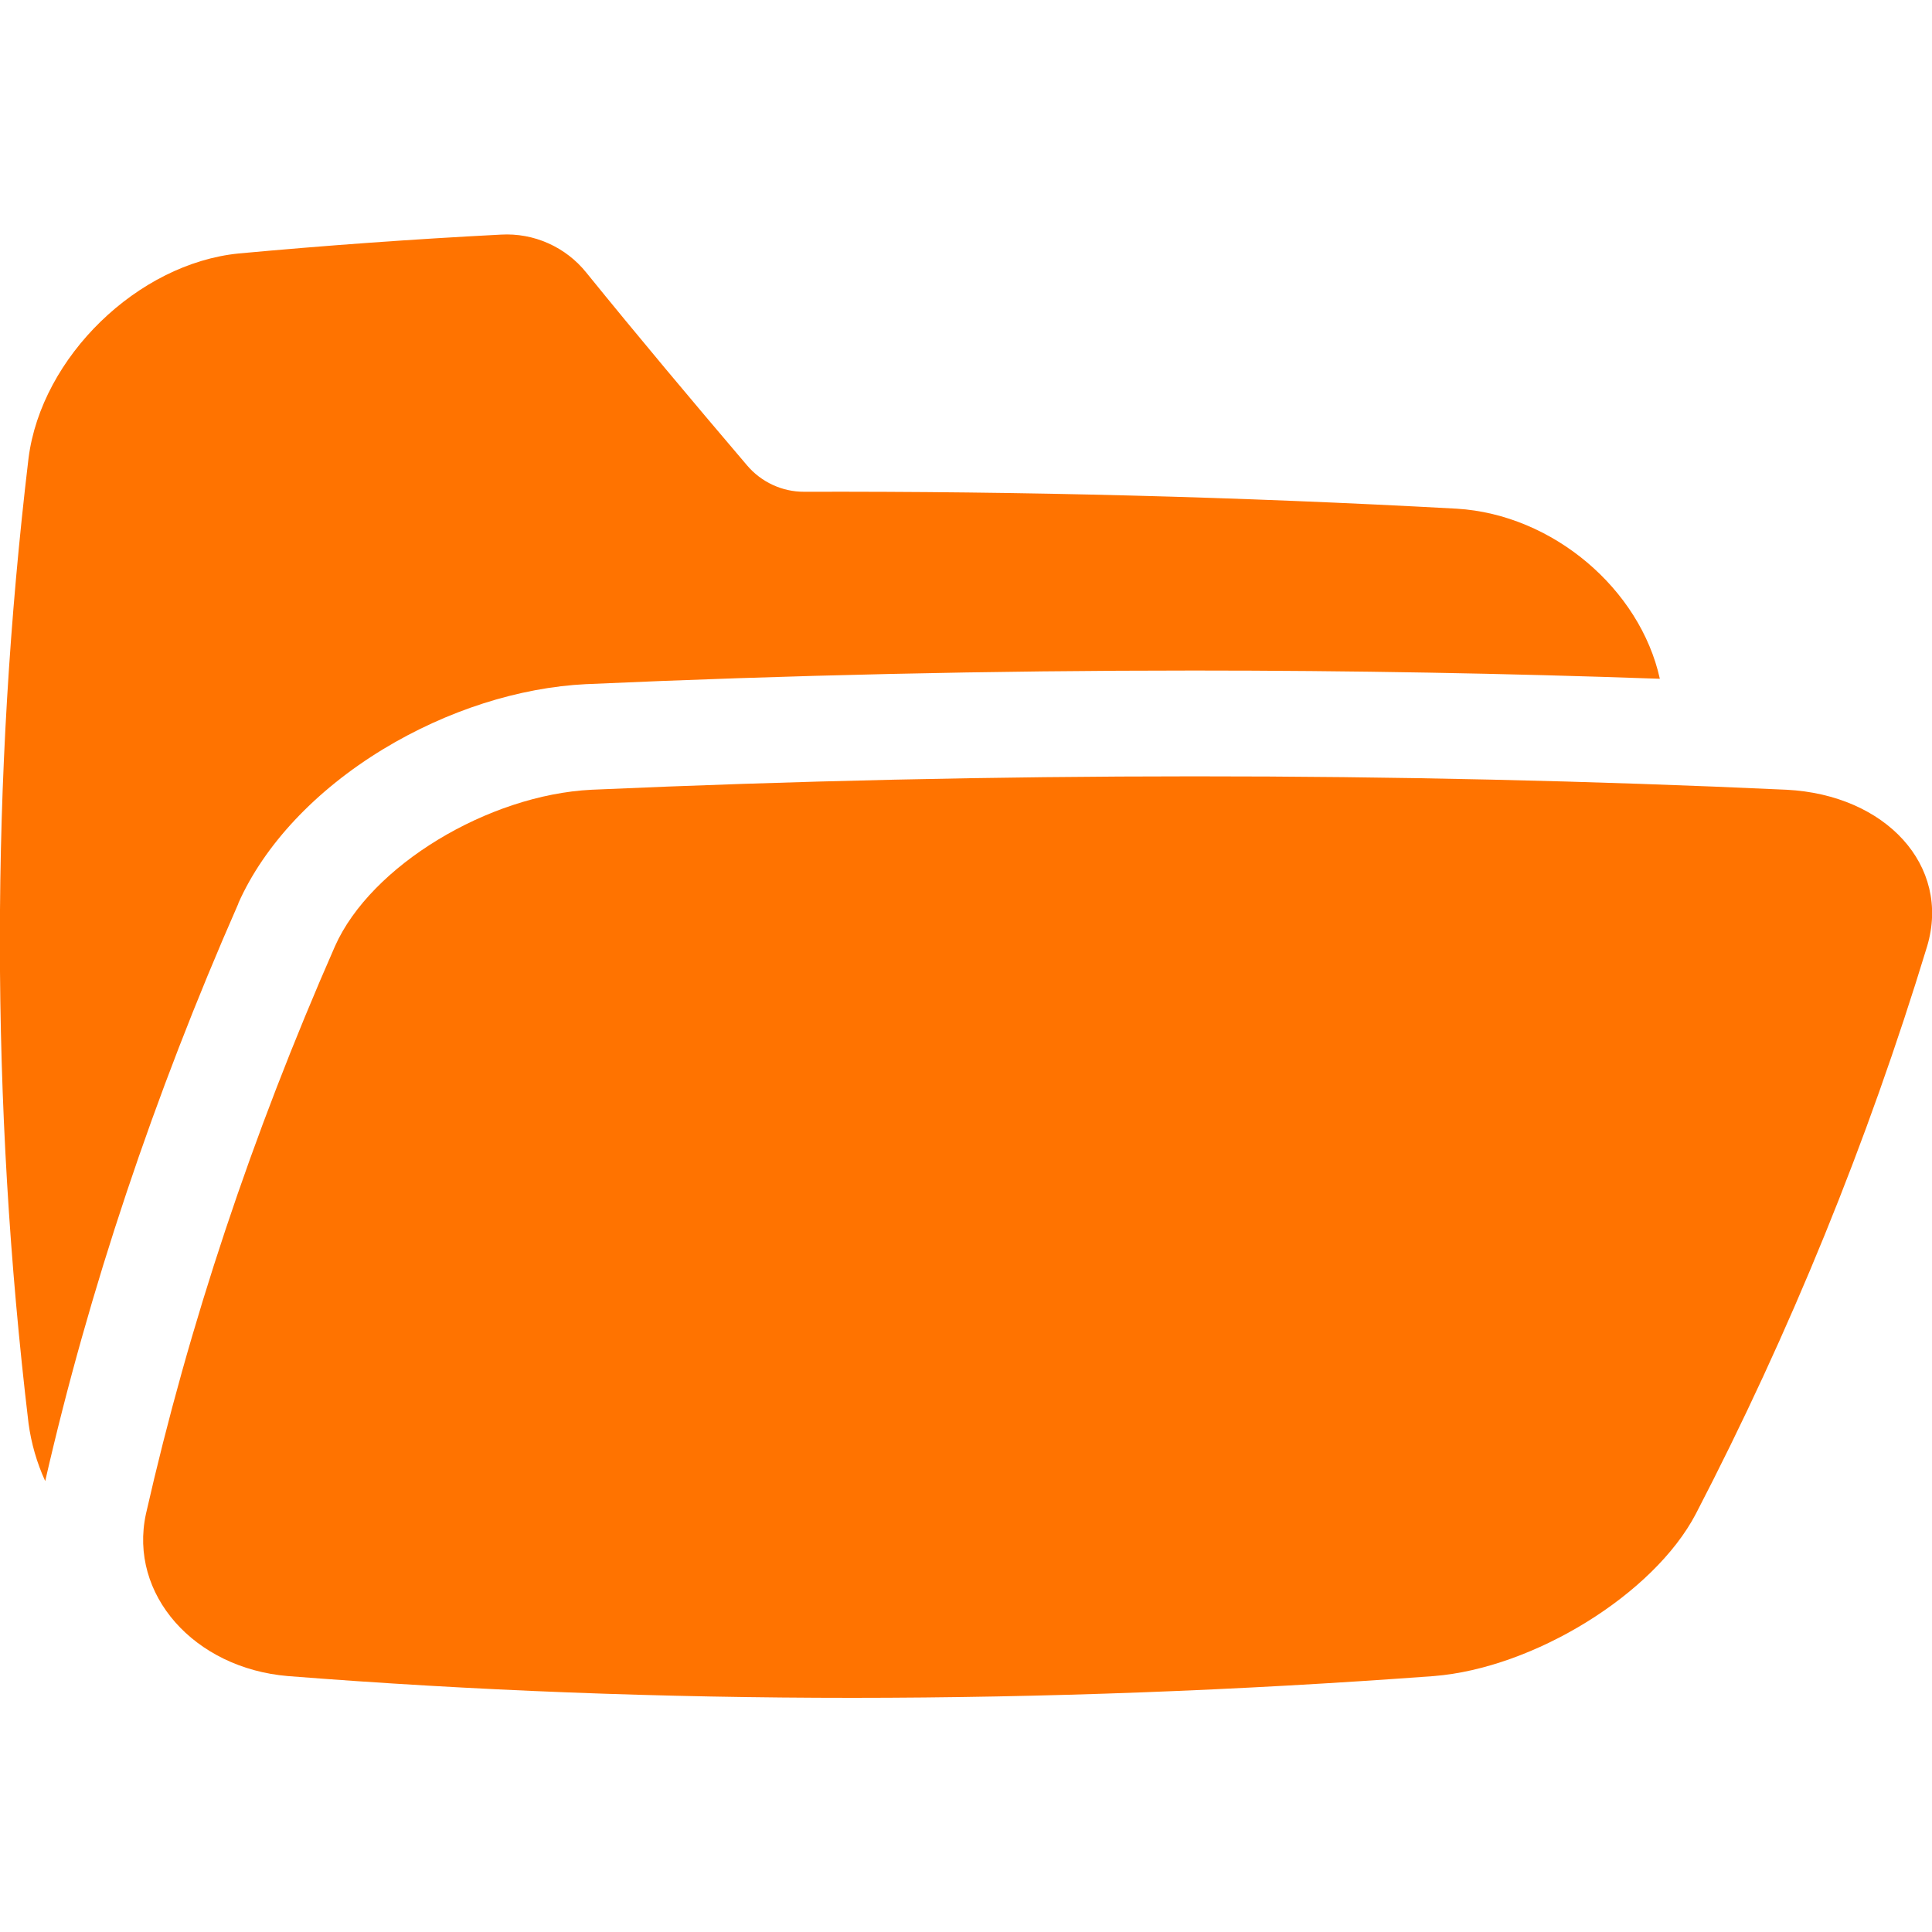 <svg width="30" height="30" viewBox="0 0 30 30" fill="none" xmlns="http://www.w3.org/2000/svg">
<g clip-path="url(#clip0_3339_1048)">
<path d="M18.539 12.055C15.446 12.055 12.328 12.124 9.186 12.263C7.584 12.342 5.758 13.442 5.202 14.692C3.911 17.631 2.932 20.57 2.266 23.509C1.996 24.757 3.013 25.903 4.47 26.026C7.349 26.252 10.272 26.364 13.241 26.364C16.21 26.363 19.218 26.251 22.264 26.026C23.812 25.903 25.678 24.757 26.332 23.509C27.797 20.686 28.999 17.735 29.925 14.692C30.296 13.442 29.284 12.342 27.741 12.263C24.701 12.123 21.634 12.054 18.539 12.055Z" fill="#FF7300"/>
<path d="M3.701 14.031V14.025C4.104 13.119 4.902 12.27 5.948 11.634C6.938 11.033 8.058 10.674 9.104 10.623H9.111C12.235 10.483 15.406 10.412 18.537 10.412C20.97 10.412 23.395 10.456 25.774 10.54C25.466 9.145 24.112 7.99 22.623 7.899C19.247 7.714 15.868 7.627 12.487 7.636C12.318 7.637 12.151 7.6 11.998 7.529C11.845 7.458 11.709 7.355 11.6 7.226C10.74 6.216 9.901 5.216 9.105 4.234C8.947 4.037 8.745 3.881 8.514 3.778C8.284 3.675 8.033 3.629 7.781 3.643C6.422 3.713 5.063 3.811 3.705 3.936C2.143 4.092 0.644 5.539 0.443 7.115C-0.15 12.093 -0.15 17.123 0.443 22.101C0.485 22.412 0.572 22.714 0.702 22.998C1.38 20.032 2.389 17.016 3.701 14.031Z" fill="#FF7300"/>
</g>
<defs>
<clipPath id="clip0_3339_1048">
<rect width="30" height="30" fill="white"/>
</clipPath>
</defs>
</svg>
